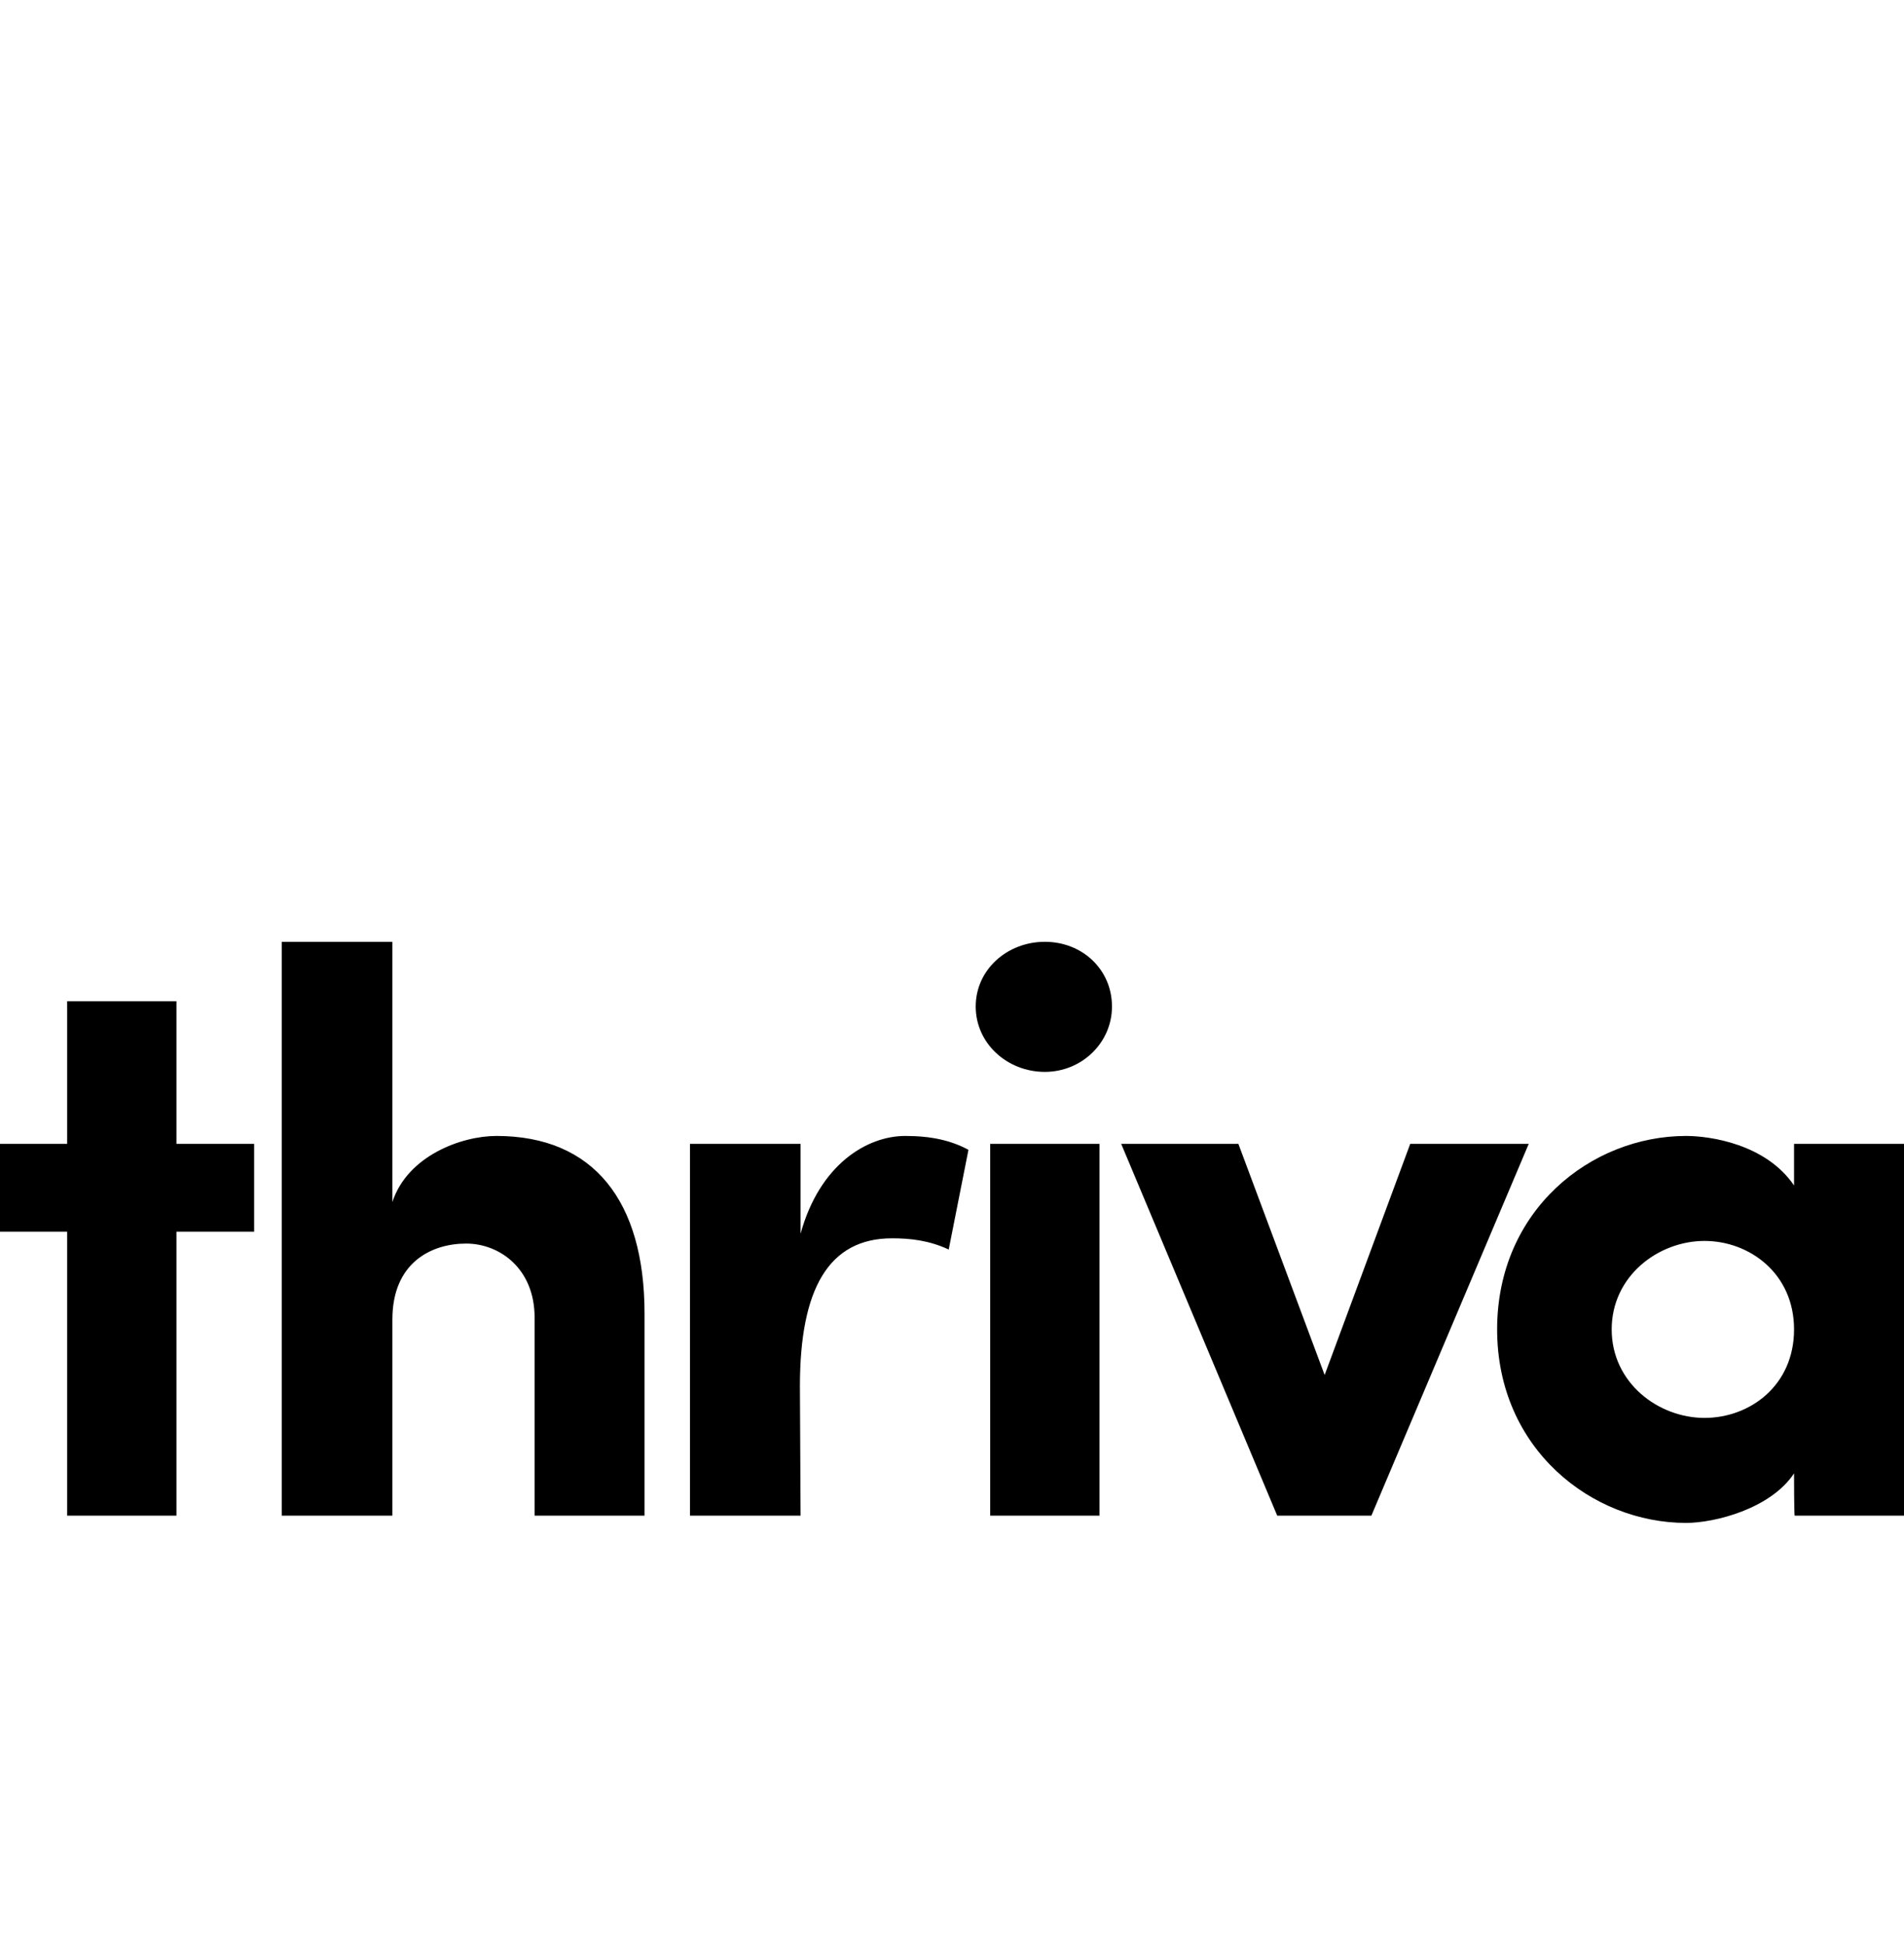 <svg width="95" height="97" viewBox="0 0 95 97" fill="none" xmlns="http://www.w3.org/2000/svg">
<path d="M12.68 57.084V61.467H8.804V75.638H3.351V61.467H0V57.084H3.351V49.966H8.804V57.084H12.68ZM19.578 75.638H14.059V47H19.578V59.984C20.334 57.677 23.027 56.689 24.768 56.689C29.63 56.689 32.159 59.951 32.159 65.553V75.638H26.674V65.751C26.674 63.312 24.933 62.06 23.257 62.06C21.516 62.06 19.578 63.016 19.578 65.85C19.578 65.817 19.578 75.638 19.578 75.638ZM39.945 75.638H34.426V57.084H39.945V61.566C40.897 58.106 43.262 56.689 45.168 56.689C46.482 56.689 47.467 56.919 48.321 57.381L47.336 62.357C46.35 61.895 45.398 61.797 44.511 61.797C41.357 61.797 39.912 64.301 39.912 69.178L39.945 75.638ZM49.405 75.638V57.084H54.858V75.638H49.405ZM52.132 47C54.004 47 55.482 48.384 55.482 50.23C55.482 52.042 53.971 53.492 52.132 53.492C50.259 53.492 48.683 52.075 48.683 50.23C48.683 48.384 50.259 47 52.132 47ZM55.942 57.084H61.789L66.093 68.618L70.363 57.084H76.276L68.425 75.638H63.727L55.942 57.084ZM89.514 73.528C88.332 75.308 85.539 76 84.127 76C79.43 76 74.699 72.309 74.699 66.344C74.699 60.38 79.397 56.689 84.127 56.689C85.309 56.689 88.102 57.084 89.514 59.16V57.084H95V75.638H89.547C89.514 75.638 89.514 73.528 89.514 73.528ZM85.047 70.76C87.313 70.76 89.514 69.145 89.514 66.344C89.514 63.543 87.28 61.928 85.047 61.928C82.747 61.928 80.415 63.675 80.415 66.344C80.415 69.014 82.747 70.76 85.047 70.76Z" fill="black"/>
</svg>

